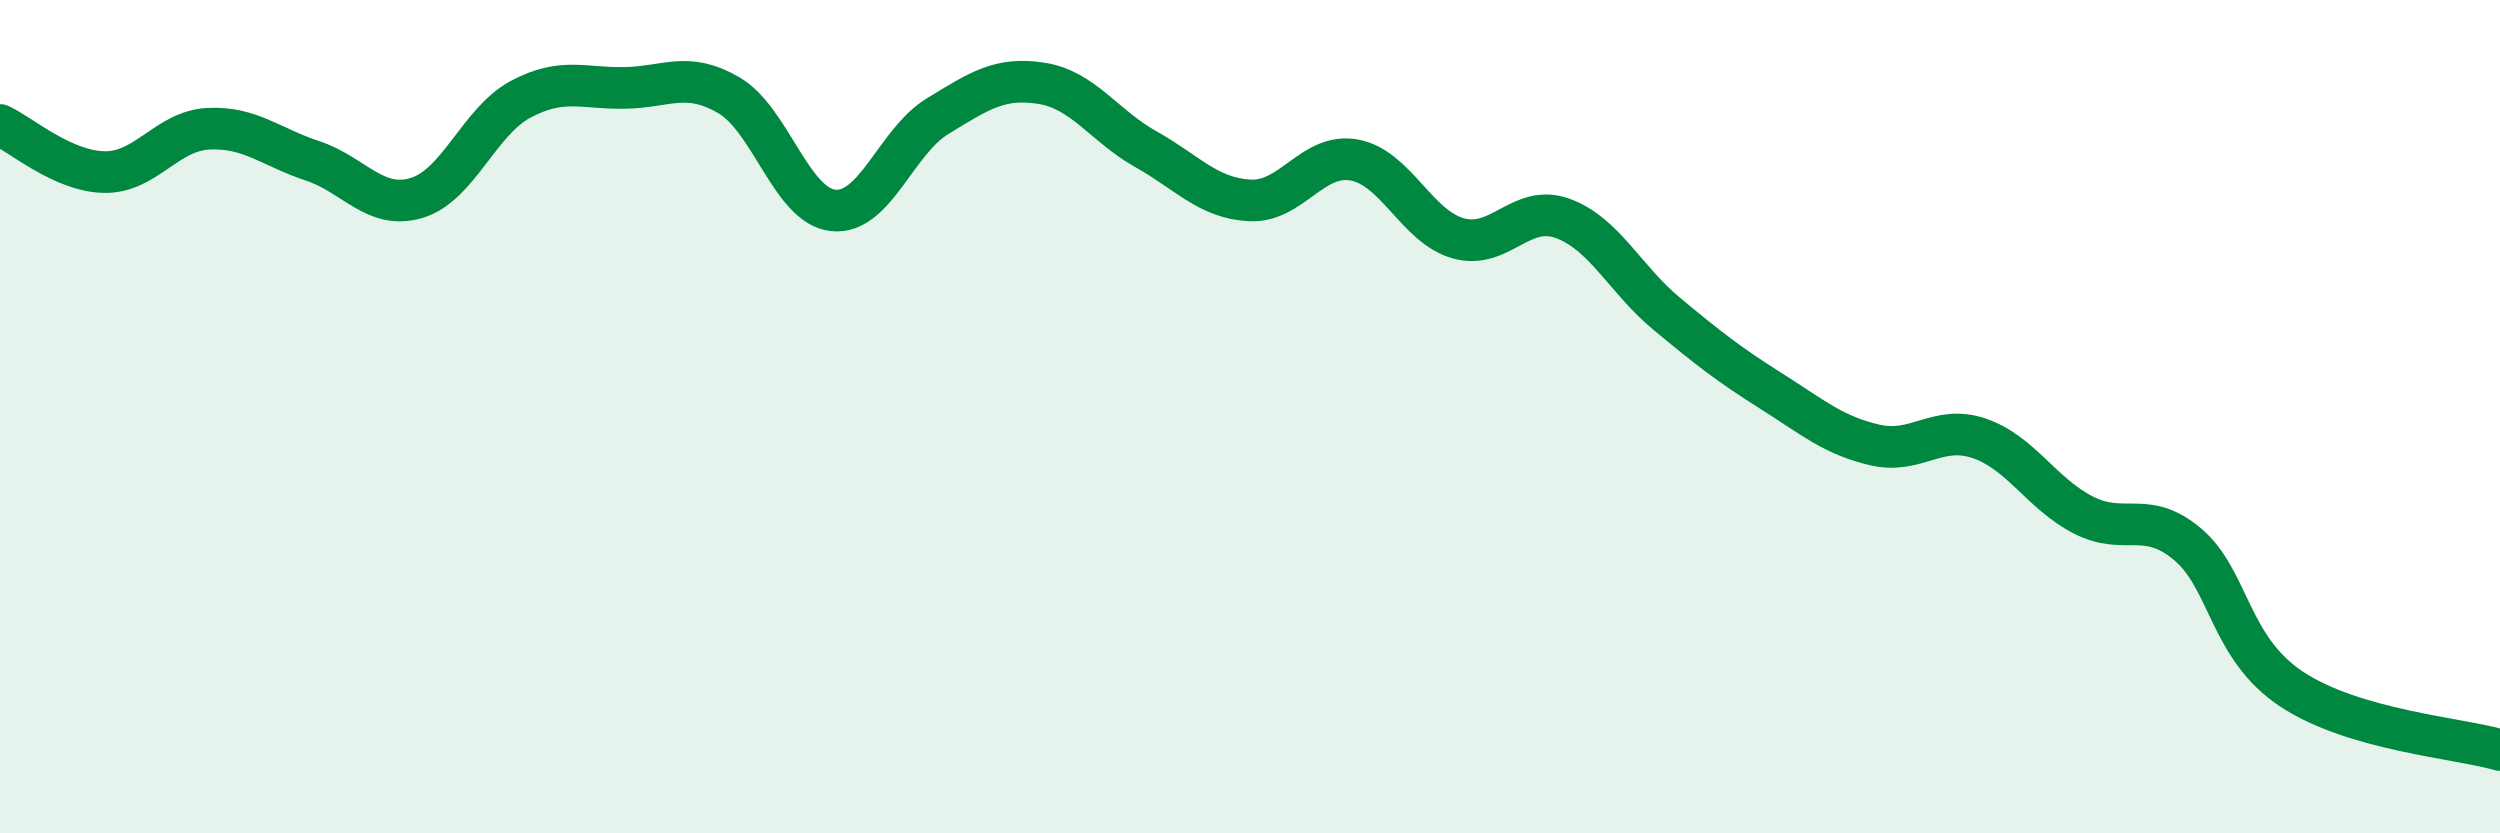 
    <svg width="60" height="20" viewBox="0 0 60 20" xmlns="http://www.w3.org/2000/svg">
      <path
        d="M 0,3 C 0.5,3.23 1.5,4.11 2.5,4.13 C 3.5,4.15 4,3.14 5,3.09 C 6,3.04 6.5,3.53 7.5,3.86 C 8.5,4.19 9,5.05 10,4.75 C 11,4.45 11.5,2.91 12.5,2.38 C 13.5,1.85 14,2.13 15,2.11 C 16,2.09 16.5,1.7 17.5,2.29 C 18.5,2.88 19,4.95 20,5.05 C 21,5.15 21.5,3.4 22.5,2.79 C 23.5,2.18 24,1.84 25,2 C 26,2.16 26.5,3.02 27.5,3.58 C 28.5,4.14 29,4.76 30,4.81 C 31,4.86 31.5,3.66 32.5,3.84 C 33.5,4.02 34,5.44 35,5.72 C 36,6 36.5,4.88 37.5,5.24 C 38.5,5.6 39,6.7 40,7.53 C 41,8.36 41.5,8.75 42.5,9.38 C 43.5,10.01 44,10.45 45,10.68 C 46,10.91 46.5,10.18 47.5,10.52 C 48.5,10.86 49,11.85 50,12.36 C 51,12.87 51.5,12.22 52.5,13.06 C 53.5,13.9 53.5,15.55 55,16.54 C 56.5,17.53 59,17.71 60,18L60 20L0 20Z"
        fill="#008740"
        opacity="0.1"
        stroke-linecap="round"
        stroke-linejoin="round"
      />
      <path
        d="M 0,3 C 0.5,3.23 1.5,4.11 2.5,4.13 C 3.5,4.15 4,3.14 5,3.09 C 6,3.04 6.5,3.53 7.5,3.86 C 8.5,4.19 9,5.05 10,4.75 C 11,4.45 11.5,2.91 12.5,2.38 C 13.5,1.85 14,2.13 15,2.11 C 16,2.09 16.5,1.7 17.5,2.29 C 18.5,2.88 19,4.95 20,5.05 C 21,5.15 21.5,3.4 22.5,2.79 C 23.5,2.18 24,1.84 25,2 C 26,2.16 26.5,3.02 27.5,3.58 C 28.5,4.14 29,4.76 30,4.81 C 31,4.86 31.5,3.66 32.5,3.84 C 33.5,4.02 34,5.44 35,5.72 C 36,6 36.5,4.88 37.5,5.24 C 38.5,5.6 39,6.7 40,7.53 C 41,8.36 41.5,8.75 42.5,9.38 C 43.5,10.01 44,10.45 45,10.68 C 46,10.91 46.5,10.18 47.5,10.52 C 48.5,10.86 49,11.85 50,12.36 C 51,12.87 51.5,12.22 52.5,13.06 C 53.5,13.9 53.5,15.55 55,16.54 C 56.5,17.53 59,17.71 60,18"
        stroke="#008740"
        stroke-width="1"
        fill="none"
        stroke-linecap="round"
        stroke-linejoin="round"
      />
    </svg>
  